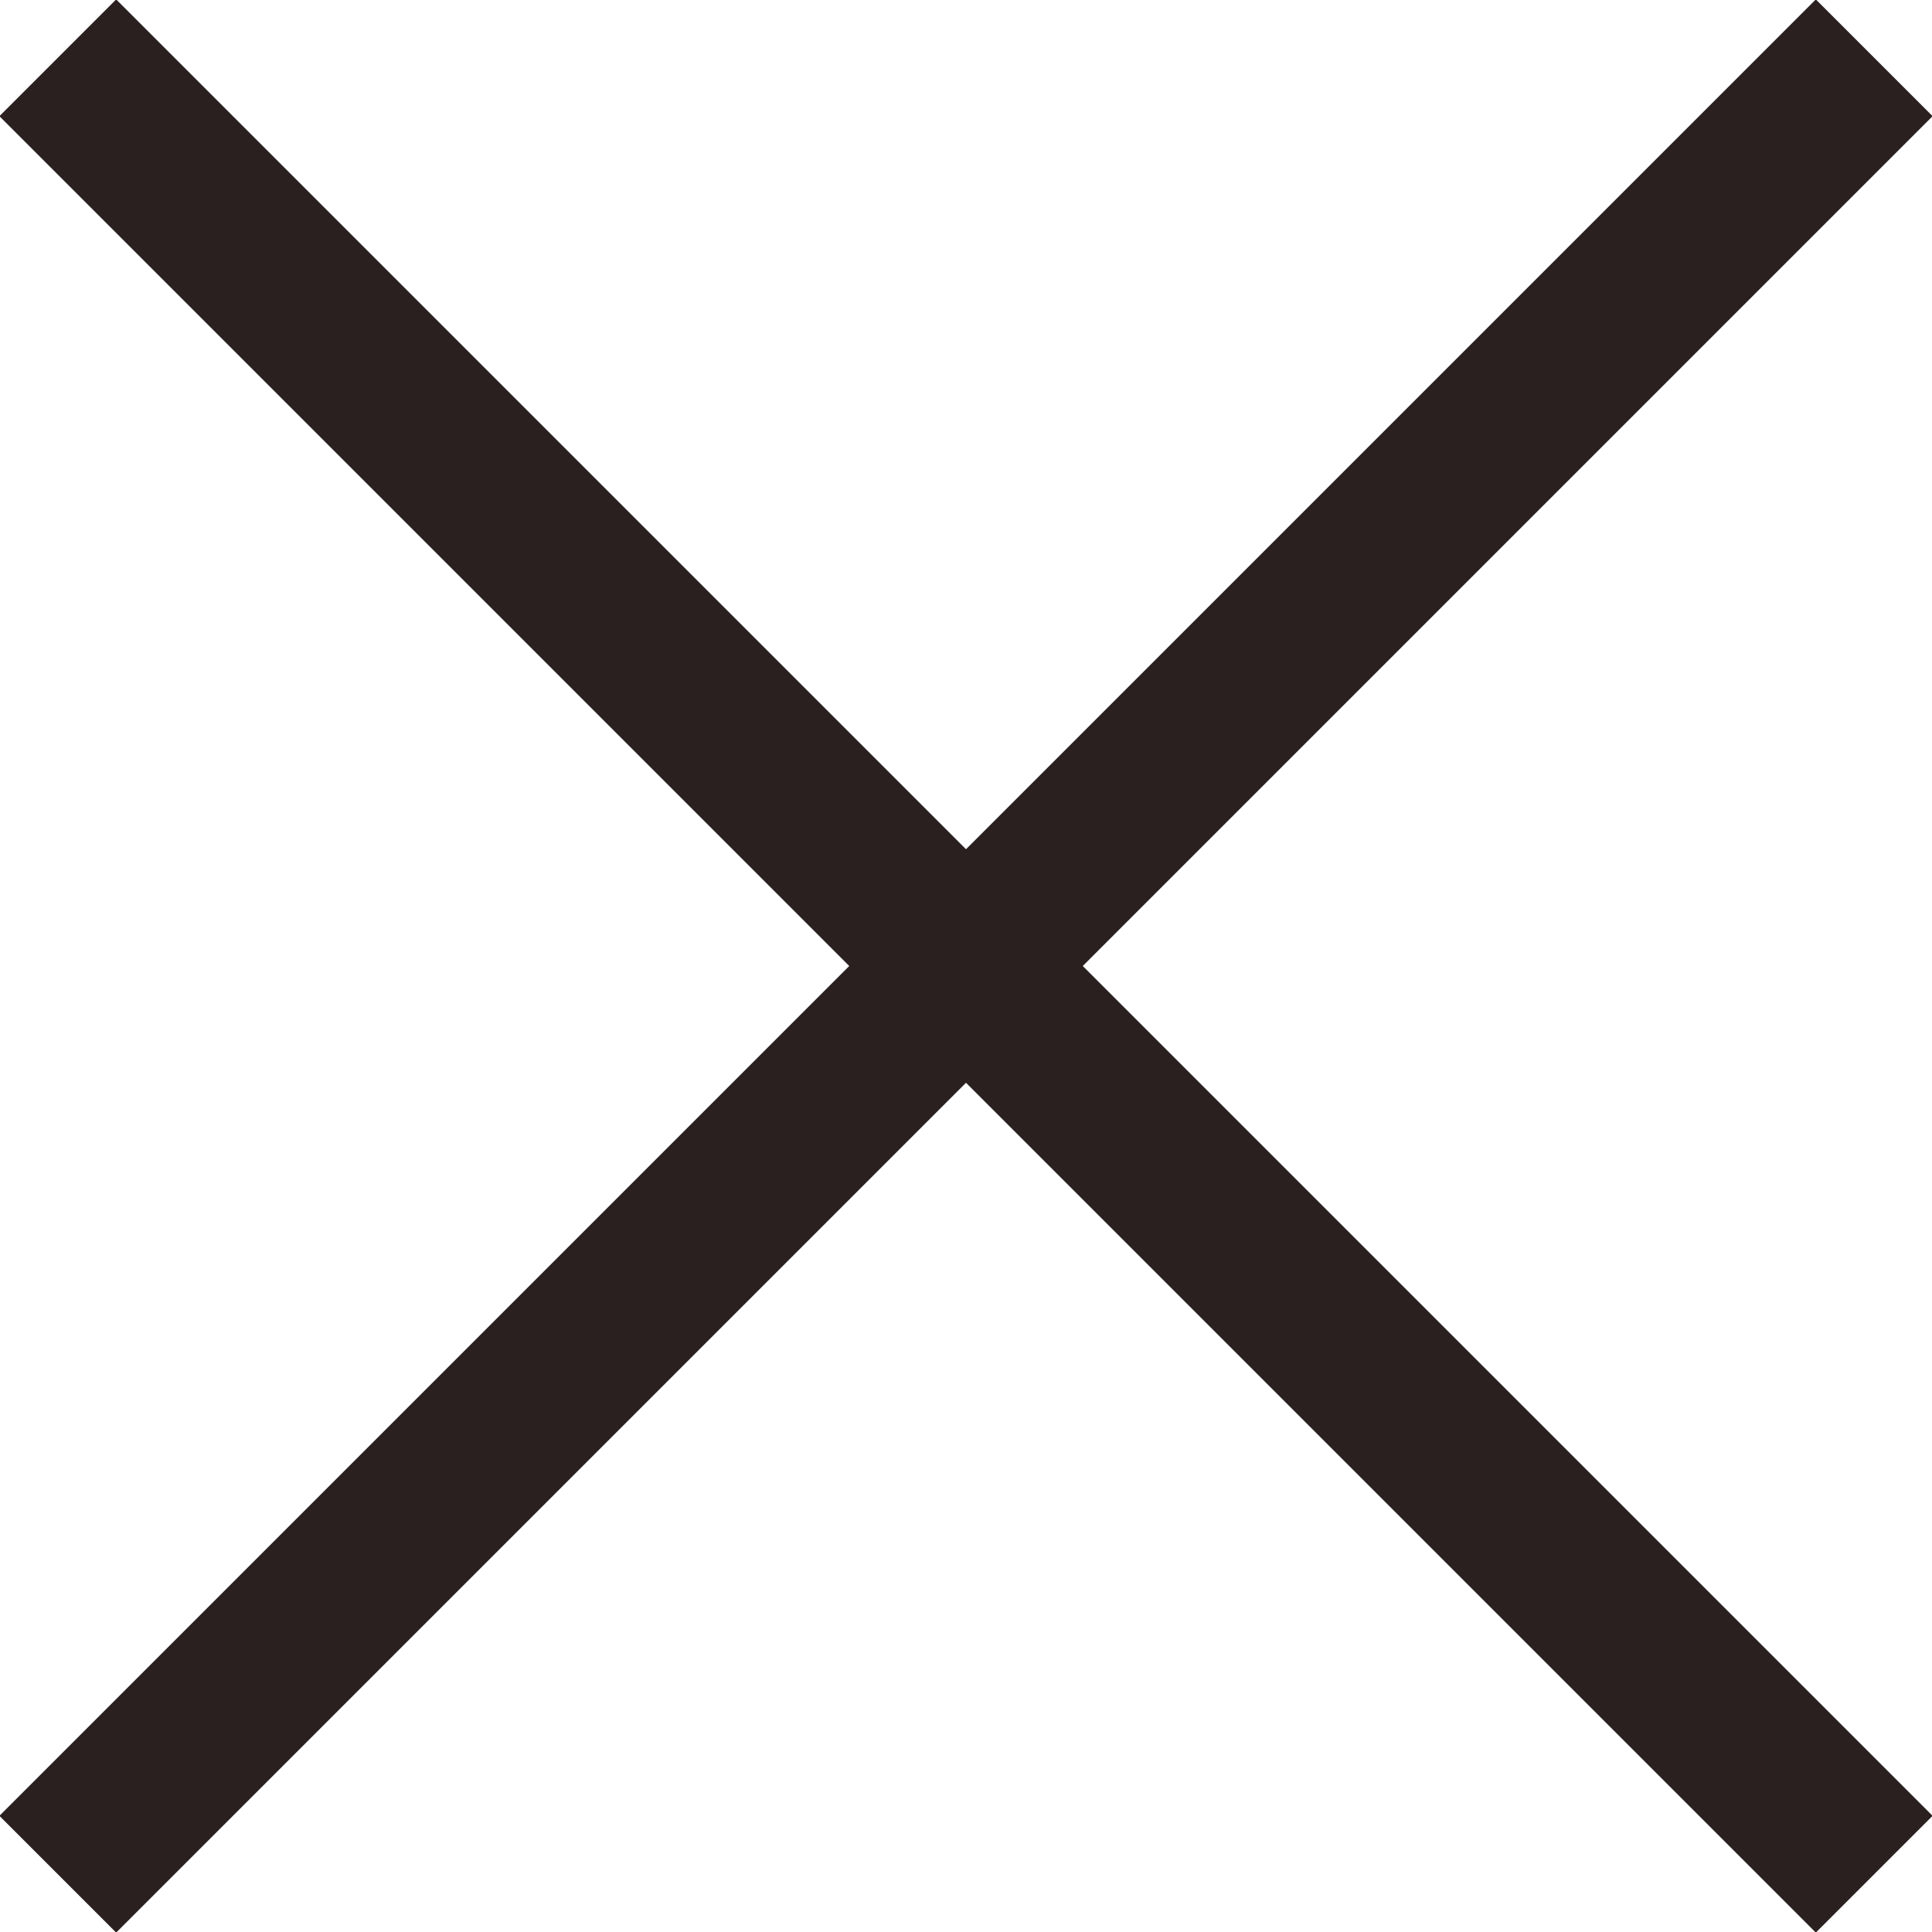 <?xml version="1.0" encoding="utf-8"?>
<!-- Generator: Adobe Illustrator 22.0.1, SVG Export Plug-In . SVG Version: 6.00 Build 0)  -->
<svg version="1.1" id="レイヤー_1" xmlns="http://www.w3.org/2000/svg" xmlns:xlink="http://www.w3.org/1999/xlink" x="0px"
	 y="0px" width="23.4px" height="23.4px" viewBox="0 0 23.4 23.4" style="enable-background:new 0 0 23.4 23.4;"
	 xml:space="preserve">
<style type="text/css">
	.st0{fill:none;stroke:#2A2020;stroke-width:2;stroke-miterlimit:10;}
</style>
<g>
	<line class="st0" x1="0.7" y1="0.7" x2="22.7" y2="22.7"/>
	<line class="st0" x1="22.7" y1="0.7" x2="0.7" y2="22.7"/>
</g>
</svg>
